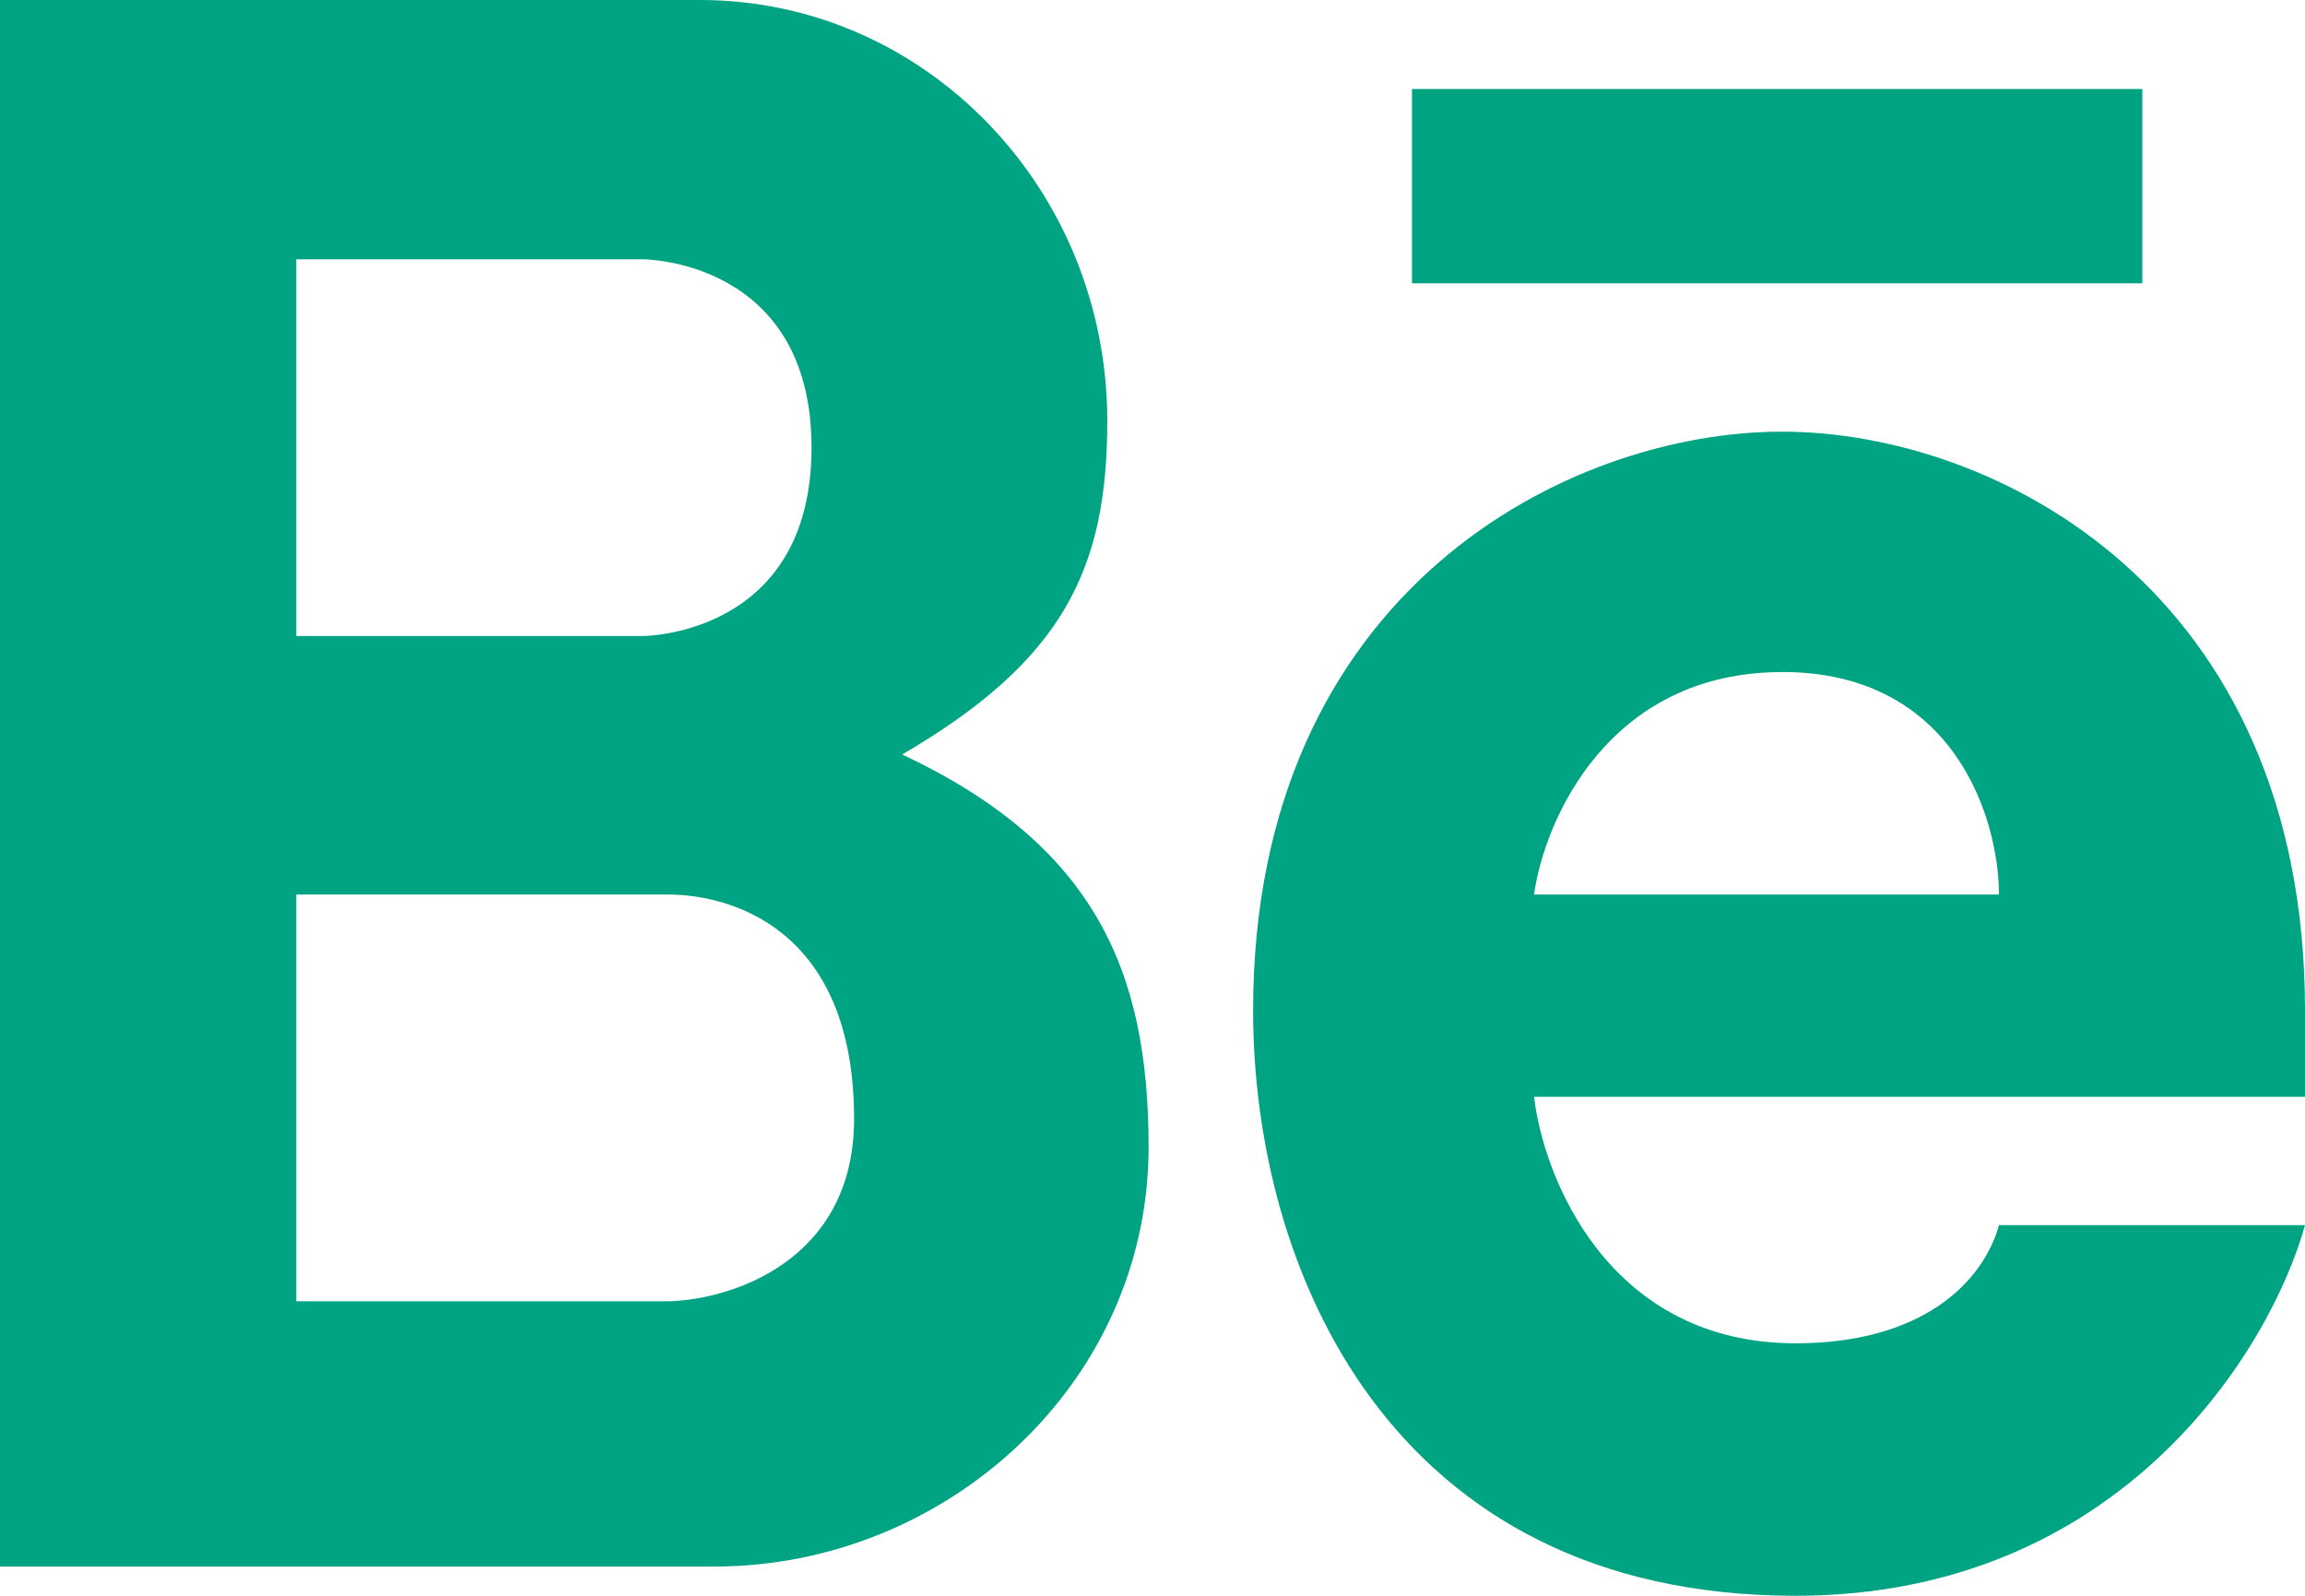 <svg width="26" height="18" fill="none" xmlns="http://www.w3.org/2000/svg"><path fill-rule="evenodd" clip-rule="evenodd" d="M0 17.67V0h7.897c2.537 0 4.593 2.127 4.593 4.75 0 1.668-.496 2.7-2.313 3.76 2.175 1.025 2.779 2.446 2.779 4.427 0 2.68-2.302 4.733-4.894 4.733H0ZM3.342 2.925v4.249h3.91s1.902 0 1.902-2.124c0-2.125-1.901-2.125-1.901-2.125H3.342Zm0 11.753V10.09h4.195c.677 0 2.097.361 2.097 2.53 0 1.61-1.398 2.043-2.097 2.058H3.342ZM20.1 4.869c-2.403 0-5.965 1.785-5.965 6.531 0 2.89 1.53 6.6 6.118 6.6 3.671 0 5.361-2.787 5.747-4.181h-3.452c-.175.633-.852 1.333-2.294 1.333-2.098 0-2.841-1.853-2.95-2.78H26V11.4c0-4.746-3.496-6.531-5.9-6.531Zm0 2.712c-1.957 0-2.68 1.672-2.796 2.509h5.244c0-.837-.49-2.51-2.447-2.51Z" fill="#00A483"/><path d="M15.927 1.004v2.192h8.238V1.004h-8.238Z" fill="#00A483"/></svg>